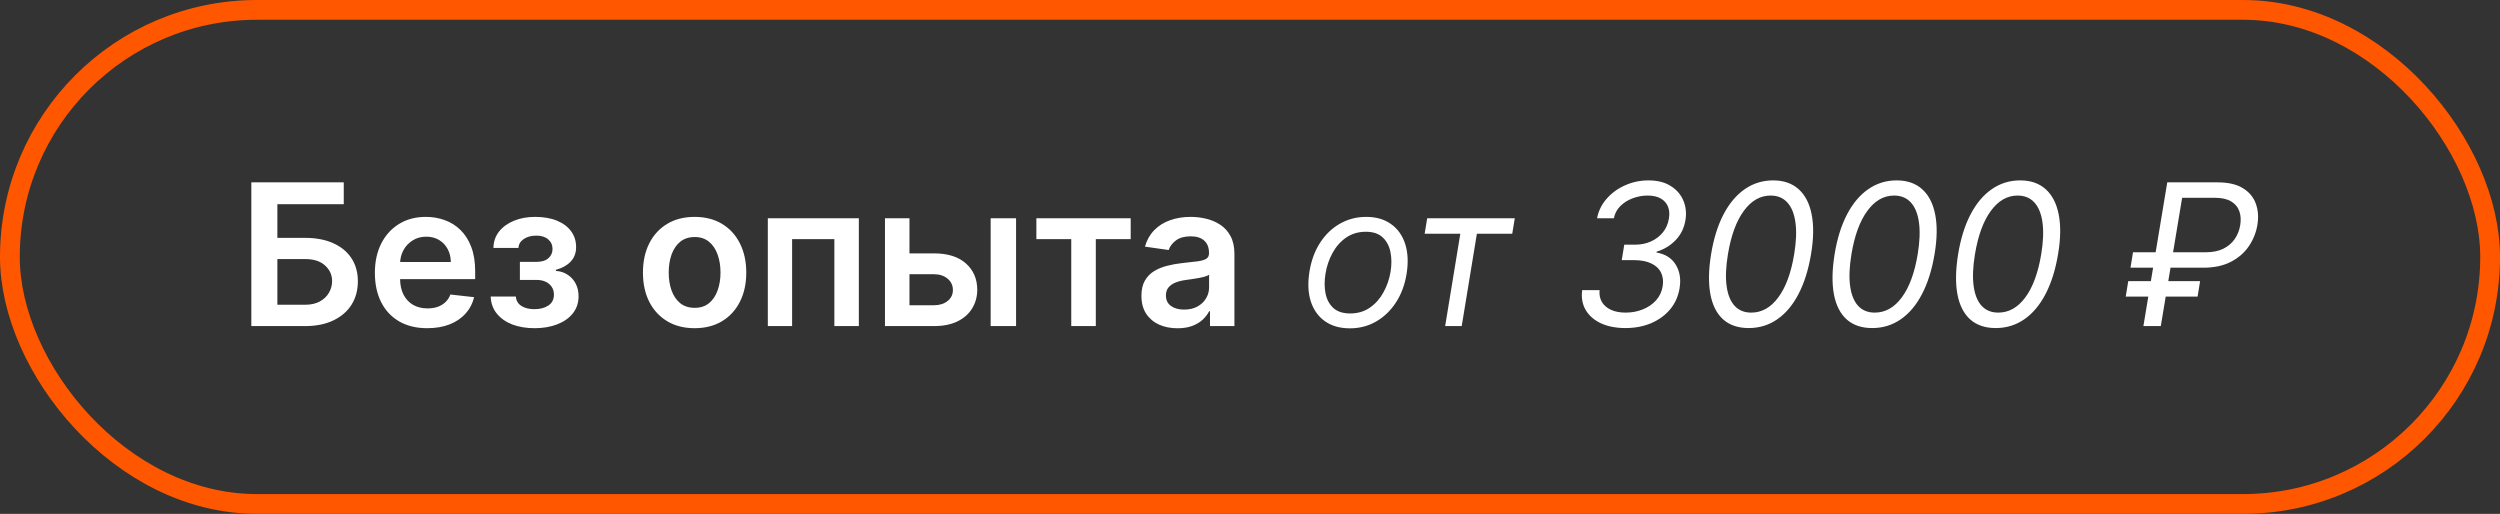 <?xml version="1.0" encoding="UTF-8"?> <svg xmlns="http://www.w3.org/2000/svg" width="253" height="52" viewBox="0 0 253 52" fill="none"><rect x="0" y="0" width="253" height="52" fill="#333333" stroke="none"/><rect x="1" y="1" width="251" height="50" rx="25" stroke="#FF5700" stroke-width="2"></rect><path d="M25.435 33V18.454H34.788V20.663H28.07V24.072H30.875C31.988 24.072 32.942 24.255 33.737 24.619C34.537 24.979 35.151 25.488 35.577 26.146C36.003 26.805 36.216 27.579 36.216 28.469C36.216 29.364 36.003 30.152 35.577 30.834C35.151 31.511 34.537 32.041 33.737 32.425C32.942 32.808 31.988 33 30.875 33H25.435ZM28.07 30.841H30.875C31.462 30.841 31.959 30.73 32.367 30.507C32.774 30.285 33.081 29.991 33.29 29.626C33.503 29.262 33.609 28.866 33.609 28.44C33.609 27.825 33.373 27.302 32.899 26.871C32.43 26.435 31.756 26.217 30.875 26.217H28.07V30.841ZM43.236 33.213C42.143 33.213 41.198 32.986 40.403 32.531C39.612 32.072 39.004 31.423 38.577 30.585C38.151 29.742 37.938 28.75 37.938 27.609C37.938 26.487 38.151 25.502 38.577 24.655C39.008 23.803 39.61 23.14 40.381 22.666C41.153 22.188 42.06 21.949 43.102 21.949C43.774 21.949 44.408 22.058 45.005 22.276C45.606 22.489 46.137 22.82 46.596 23.27C47.06 23.72 47.425 24.293 47.69 24.989C47.955 25.68 48.087 26.504 48.087 27.46V28.249H39.146V26.516H45.623C45.618 26.023 45.512 25.585 45.303 25.202C45.095 24.813 44.804 24.508 44.43 24.285C44.06 24.063 43.63 23.952 43.137 23.952C42.611 23.952 42.15 24.079 41.752 24.335C41.354 24.586 41.044 24.918 40.822 25.329C40.604 25.737 40.493 26.184 40.488 26.672V28.185C40.488 28.819 40.604 29.364 40.836 29.818C41.068 30.268 41.392 30.614 41.809 30.855C42.226 31.092 42.713 31.21 43.272 31.21C43.646 31.21 43.985 31.158 44.288 31.054C44.591 30.945 44.853 30.787 45.076 30.578C45.298 30.37 45.467 30.112 45.58 29.804L47.981 30.074C47.829 30.708 47.541 31.262 47.114 31.736C46.693 32.205 46.153 32.569 45.495 32.83C44.837 33.085 44.084 33.213 43.236 33.213ZM49.659 30.01H52.209C52.232 30.417 52.414 30.732 52.755 30.954C53.096 31.177 53.539 31.288 54.084 31.288C54.637 31.288 55.104 31.168 55.483 30.926C55.866 30.68 56.058 30.308 56.058 29.811C56.058 29.517 55.984 29.259 55.838 29.037C55.691 28.81 55.485 28.634 55.22 28.511C54.955 28.388 54.642 28.327 54.282 28.327H52.613V26.501H54.282C54.817 26.501 55.222 26.378 55.497 26.132C55.776 25.886 55.916 25.576 55.916 25.202C55.916 24.799 55.769 24.473 55.475 24.222C55.187 23.971 54.787 23.845 54.275 23.845C53.764 23.845 53.338 23.961 52.997 24.193C52.661 24.425 52.485 24.724 52.471 25.088H49.936C49.945 24.454 50.135 23.902 50.504 23.433C50.878 22.965 51.38 22.6 52.01 22.34C52.644 22.079 53.359 21.949 54.154 21.949C55.007 21.949 55.743 22.077 56.363 22.332C56.983 22.588 57.462 22.945 57.798 23.405C58.134 23.859 58.302 24.394 58.302 25.01C58.302 25.602 58.117 26.092 57.748 26.48C57.379 26.864 56.882 27.138 56.257 27.304V27.418C56.688 27.441 57.076 27.564 57.422 27.787C57.767 28.005 58.042 28.301 58.245 28.675C58.449 29.049 58.551 29.482 58.551 29.974C58.551 30.642 58.359 31.22 57.975 31.707C57.592 32.19 57.064 32.562 56.392 32.822C55.724 33.083 54.959 33.213 54.098 33.213C53.26 33.213 52.509 33.088 51.846 32.837C51.188 32.581 50.665 32.214 50.277 31.736C49.888 31.258 49.682 30.682 49.659 30.01ZM70.294 33.213C69.229 33.213 68.306 32.979 67.525 32.51C66.743 32.041 66.137 31.385 65.706 30.543C65.28 29.7 65.067 28.715 65.067 27.588C65.067 26.461 65.28 25.474 65.706 24.626C66.137 23.779 66.743 23.121 67.525 22.652C68.306 22.183 69.229 21.949 70.294 21.949C71.36 21.949 72.283 22.183 73.064 22.652C73.846 23.121 74.449 23.779 74.875 24.626C75.306 25.474 75.522 26.461 75.522 27.588C75.522 28.715 75.306 29.7 74.875 30.543C74.449 31.385 73.846 32.041 73.064 32.51C72.283 32.979 71.36 33.213 70.294 33.213ZM70.309 31.153C70.886 31.153 71.369 30.995 71.757 30.678C72.146 30.356 72.434 29.925 72.624 29.385C72.818 28.845 72.915 28.244 72.915 27.581C72.915 26.913 72.818 26.31 72.624 25.77C72.434 25.225 72.146 24.792 71.757 24.47C71.369 24.148 70.886 23.987 70.309 23.987C69.717 23.987 69.224 24.148 68.831 24.47C68.443 24.792 68.152 25.225 67.958 25.77C67.768 26.31 67.674 26.913 67.674 27.581C67.674 28.244 67.768 28.845 67.958 29.385C68.152 29.925 68.443 30.356 68.831 30.678C69.224 30.995 69.717 31.153 70.309 31.153ZM77.704 33V22.091H86.915V33H84.437V24.2H80.161V33H77.704ZM91.299 25.642H94.517C95.909 25.642 96.986 25.981 97.748 26.658C98.51 27.335 98.894 28.223 98.899 29.321C98.894 30.036 98.719 30.671 98.373 31.224C98.032 31.778 97.535 32.214 96.882 32.531C96.233 32.844 95.445 33 94.517 33H89.559V22.091H92.038V30.891H94.517C95.075 30.891 95.535 30.749 95.894 30.465C96.254 30.176 96.434 29.806 96.434 29.357C96.434 28.883 96.254 28.497 95.894 28.199C95.535 27.901 95.075 27.751 94.517 27.751H91.299V25.642ZM100.255 33V22.091H102.826V33H100.255ZM104.881 24.2V22.091H114.426V24.2H110.896V33H108.411V24.2H104.881ZM119.163 33.22C118.472 33.22 117.849 33.097 117.295 32.851C116.746 32.6 116.311 32.231 115.989 31.743C115.671 31.255 115.513 30.654 115.513 29.939C115.513 29.323 115.626 28.814 115.854 28.412C116.081 28.009 116.391 27.688 116.784 27.446C117.177 27.204 117.62 27.022 118.112 26.899C118.609 26.771 119.123 26.679 119.653 26.622C120.293 26.556 120.811 26.497 121.209 26.445C121.607 26.388 121.895 26.303 122.075 26.189C122.26 26.07 122.352 25.888 122.352 25.642V25.599C122.352 25.064 122.194 24.65 121.876 24.357C121.559 24.063 121.102 23.916 120.506 23.916C119.876 23.916 119.376 24.053 119.007 24.328C118.643 24.603 118.396 24.927 118.268 25.301L115.868 24.96C116.057 24.297 116.37 23.743 116.805 23.298C117.241 22.849 117.774 22.512 118.403 22.29C119.033 22.062 119.729 21.949 120.491 21.949C121.017 21.949 121.54 22.01 122.061 22.134C122.582 22.257 123.058 22.46 123.489 22.744C123.92 23.024 124.265 23.405 124.526 23.888C124.791 24.371 124.923 24.974 124.923 25.699V33H122.452V31.501H122.366C122.21 31.805 121.99 32.089 121.706 32.354C121.427 32.614 121.074 32.825 120.648 32.986C120.226 33.142 119.732 33.22 119.163 33.22ZM119.831 31.331C120.347 31.331 120.795 31.229 121.173 31.026C121.552 30.817 121.843 30.543 122.047 30.202C122.255 29.861 122.359 29.489 122.359 29.087V27.801C122.279 27.867 122.142 27.929 121.947 27.986C121.758 28.043 121.545 28.092 121.308 28.135C121.071 28.178 120.837 28.215 120.605 28.249C120.373 28.282 120.172 28.31 120.001 28.334C119.618 28.386 119.275 28.471 118.972 28.59C118.669 28.708 118.429 28.874 118.254 29.087C118.079 29.295 117.991 29.565 117.991 29.896C117.991 30.37 118.164 30.727 118.51 30.969C118.856 31.21 119.296 31.331 119.831 31.331ZM136.608 33.227C135.605 33.227 134.764 32.988 134.087 32.51C133.41 32.032 132.932 31.362 132.652 30.5C132.378 29.638 132.333 28.634 132.517 27.489C132.697 26.371 133.055 25.398 133.59 24.57C134.13 23.736 134.8 23.092 135.6 22.638C136.405 22.178 137.29 21.949 138.256 21.949C139.26 21.949 140.098 22.19 140.77 22.673C141.447 23.151 141.926 23.824 142.205 24.69C142.484 25.552 142.532 26.561 142.347 27.716C142.167 28.824 141.805 29.792 141.26 30.621C140.721 31.445 140.051 32.086 139.25 32.545C138.455 33 137.574 33.227 136.608 33.227ZM136.637 31.722C137.404 31.722 138.069 31.525 138.632 31.132C139.201 30.739 139.66 30.221 140.01 29.577C140.365 28.933 140.605 28.237 140.728 27.489C140.841 26.778 140.837 26.118 140.713 25.507C140.59 24.892 140.328 24.397 139.925 24.023C139.523 23.644 138.957 23.454 138.228 23.454C137.461 23.454 136.791 23.653 136.218 24.051C135.65 24.449 135.19 24.972 134.84 25.621C134.489 26.269 134.255 26.968 134.137 27.716C134.023 28.426 134.025 29.087 134.144 29.697C134.267 30.303 134.53 30.794 134.932 31.168C135.339 31.537 135.908 31.722 136.637 31.722ZM144.176 23.653L144.431 22.091H153.295L153.039 23.653H149.46L147.926 33H146.25L147.784 23.653H144.176ZM164.49 33.199C163.543 33.199 162.722 33.04 162.026 32.723C161.334 32.401 160.818 31.954 160.477 31.381C160.136 30.803 160.016 30.131 160.115 29.364H161.876C161.834 29.828 161.914 30.23 162.118 30.571C162.326 30.912 162.634 31.175 163.041 31.359C163.453 31.544 163.946 31.636 164.518 31.636C165.129 31.636 165.702 31.53 166.237 31.317C166.777 31.104 167.229 30.796 167.594 30.393C167.958 29.986 168.183 29.501 168.268 28.938C168.344 28.431 168.287 27.981 168.098 27.588C167.909 27.195 167.582 26.887 167.118 26.665C166.659 26.438 166.057 26.324 165.314 26.324H164.121L164.376 24.761H165.484C166.062 24.761 166.592 24.652 167.075 24.435C167.558 24.217 167.961 23.912 168.283 23.518C168.605 23.121 168.808 22.654 168.893 22.119C168.974 21.651 168.941 21.243 168.794 20.898C168.652 20.547 168.406 20.275 168.055 20.081C167.71 19.887 167.269 19.79 166.734 19.79C166.223 19.79 165.721 19.882 165.229 20.067C164.741 20.247 164.324 20.509 163.979 20.855C163.633 21.196 163.415 21.608 163.325 22.091H161.621C161.768 21.333 162.097 20.668 162.608 20.095C163.119 19.517 163.742 19.068 164.476 18.746C165.214 18.419 165.996 18.256 166.82 18.256C167.733 18.256 168.486 18.445 169.078 18.824C169.675 19.198 170.101 19.69 170.357 20.301C170.612 20.907 170.683 21.561 170.57 22.261C170.442 23.062 170.113 23.739 169.582 24.293C169.052 24.847 168.406 25.24 167.643 25.472V25.557C168.538 25.713 169.187 26.125 169.589 26.793C169.997 27.456 170.125 28.246 169.973 29.165C169.84 29.989 169.521 30.704 169.014 31.31C168.508 31.911 167.866 32.377 167.089 32.709C166.313 33.035 165.446 33.199 164.49 33.199ZM176.969 33.199C175.899 33.199 175.037 32.908 174.384 32.325C173.73 31.738 173.299 30.888 173.091 29.776C172.883 28.658 172.906 27.309 173.162 25.727C173.418 24.155 173.837 22.813 174.419 21.7C175.001 20.583 175.719 19.731 176.571 19.143C177.423 18.552 178.38 18.256 179.44 18.256C180.501 18.256 181.36 18.552 182.018 19.143C182.681 19.735 183.122 20.588 183.339 21.7C183.562 22.813 183.541 24.155 183.276 25.727C183.01 27.309 182.587 28.656 182.004 29.768C181.422 30.881 180.705 31.731 179.852 32.318C179 32.905 178.039 33.199 176.969 33.199ZM177.224 31.636C178.29 31.636 179.201 31.125 179.959 30.102C180.721 29.075 181.259 27.616 181.571 25.727C181.779 24.468 181.822 23.395 181.699 22.51C181.576 21.625 181.301 20.95 180.875 20.486C180.449 20.022 179.885 19.79 179.185 19.79C178.134 19.79 177.229 20.308 176.472 21.345C175.714 22.377 175.179 23.838 174.866 25.727C174.658 26.987 174.613 28.057 174.732 28.938C174.85 29.818 175.12 30.488 175.541 30.947C175.963 31.407 176.524 31.636 177.224 31.636ZM189.469 33.199C188.399 33.199 187.537 32.908 186.884 32.325C186.23 31.738 185.799 30.888 185.591 29.776C185.383 28.658 185.406 27.309 185.662 25.727C185.918 24.155 186.337 22.813 186.919 21.7C187.501 20.583 188.219 19.731 189.071 19.143C189.923 18.552 190.88 18.256 191.94 18.256C193.001 18.256 193.86 18.552 194.518 19.143C195.181 19.735 195.622 20.588 195.839 21.7C196.062 22.813 196.041 24.155 195.776 25.727C195.51 27.309 195.087 28.656 194.504 29.768C193.922 30.881 193.205 31.731 192.352 32.318C191.5 32.905 190.539 33.199 189.469 33.199ZM189.724 31.636C190.79 31.636 191.701 31.125 192.459 30.102C193.221 29.075 193.759 27.616 194.071 25.727C194.279 24.468 194.322 23.395 194.199 22.51C194.076 21.625 193.801 20.95 193.375 20.486C192.949 20.022 192.385 19.79 191.685 19.79C190.634 19.79 189.729 20.308 188.972 21.345C188.214 22.377 187.679 23.838 187.366 25.727C187.158 26.987 187.113 28.057 187.232 28.938C187.35 29.818 187.62 30.488 188.041 30.947C188.463 31.407 189.024 31.636 189.724 31.636ZM201.969 33.199C200.899 33.199 200.037 32.908 199.384 32.325C198.73 31.738 198.299 30.888 198.091 29.776C197.883 28.658 197.906 27.309 198.162 25.727C198.418 24.155 198.837 22.813 199.419 21.7C200.001 20.583 200.719 19.731 201.571 19.143C202.423 18.552 203.38 18.256 204.44 18.256C205.501 18.256 206.36 18.552 207.018 19.143C207.681 19.735 208.122 20.588 208.339 21.7C208.562 22.813 208.541 24.155 208.276 25.727C208.01 27.309 207.587 28.656 207.004 29.768C206.422 30.881 205.705 31.731 204.852 32.318C204 32.905 203.039 33.199 201.969 33.199ZM202.224 31.636C203.29 31.636 204.201 31.125 204.959 30.102C205.721 29.075 206.259 27.616 206.571 25.727C206.779 24.468 206.822 23.395 206.699 22.51C206.576 21.625 206.301 20.95 205.875 20.486C205.449 20.022 204.885 19.79 204.185 19.79C203.134 19.79 202.229 20.308 201.472 21.345C200.714 22.377 200.179 23.838 199.866 25.727C199.658 26.987 199.613 28.057 199.732 28.938C199.85 29.818 200.12 30.488 200.541 30.947C200.963 31.407 201.524 31.636 202.224 31.636ZM222.991 27.091H215.605L215.861 25.528H223.247C223.929 25.528 224.511 25.41 224.994 25.173C225.482 24.932 225.868 24.605 226.152 24.193C226.441 23.776 226.628 23.303 226.713 22.773C226.798 22.242 226.765 21.771 226.614 21.359C226.467 20.943 226.19 20.616 225.783 20.379C225.38 20.138 224.838 20.017 224.156 20.017H220.832L218.673 33H216.912L219.327 18.454H224.412C225.491 18.454 226.348 18.651 226.983 19.044C227.622 19.437 228.058 19.96 228.29 20.614C228.527 21.267 228.579 21.987 228.446 22.773C228.313 23.559 228.022 24.278 227.572 24.932C227.127 25.585 226.521 26.108 225.754 26.501C224.992 26.894 224.071 27.091 222.991 27.091ZM222.651 28.454L222.395 30.017H215.122L215.378 28.454H222.651Z" fill="white"></path></svg> 